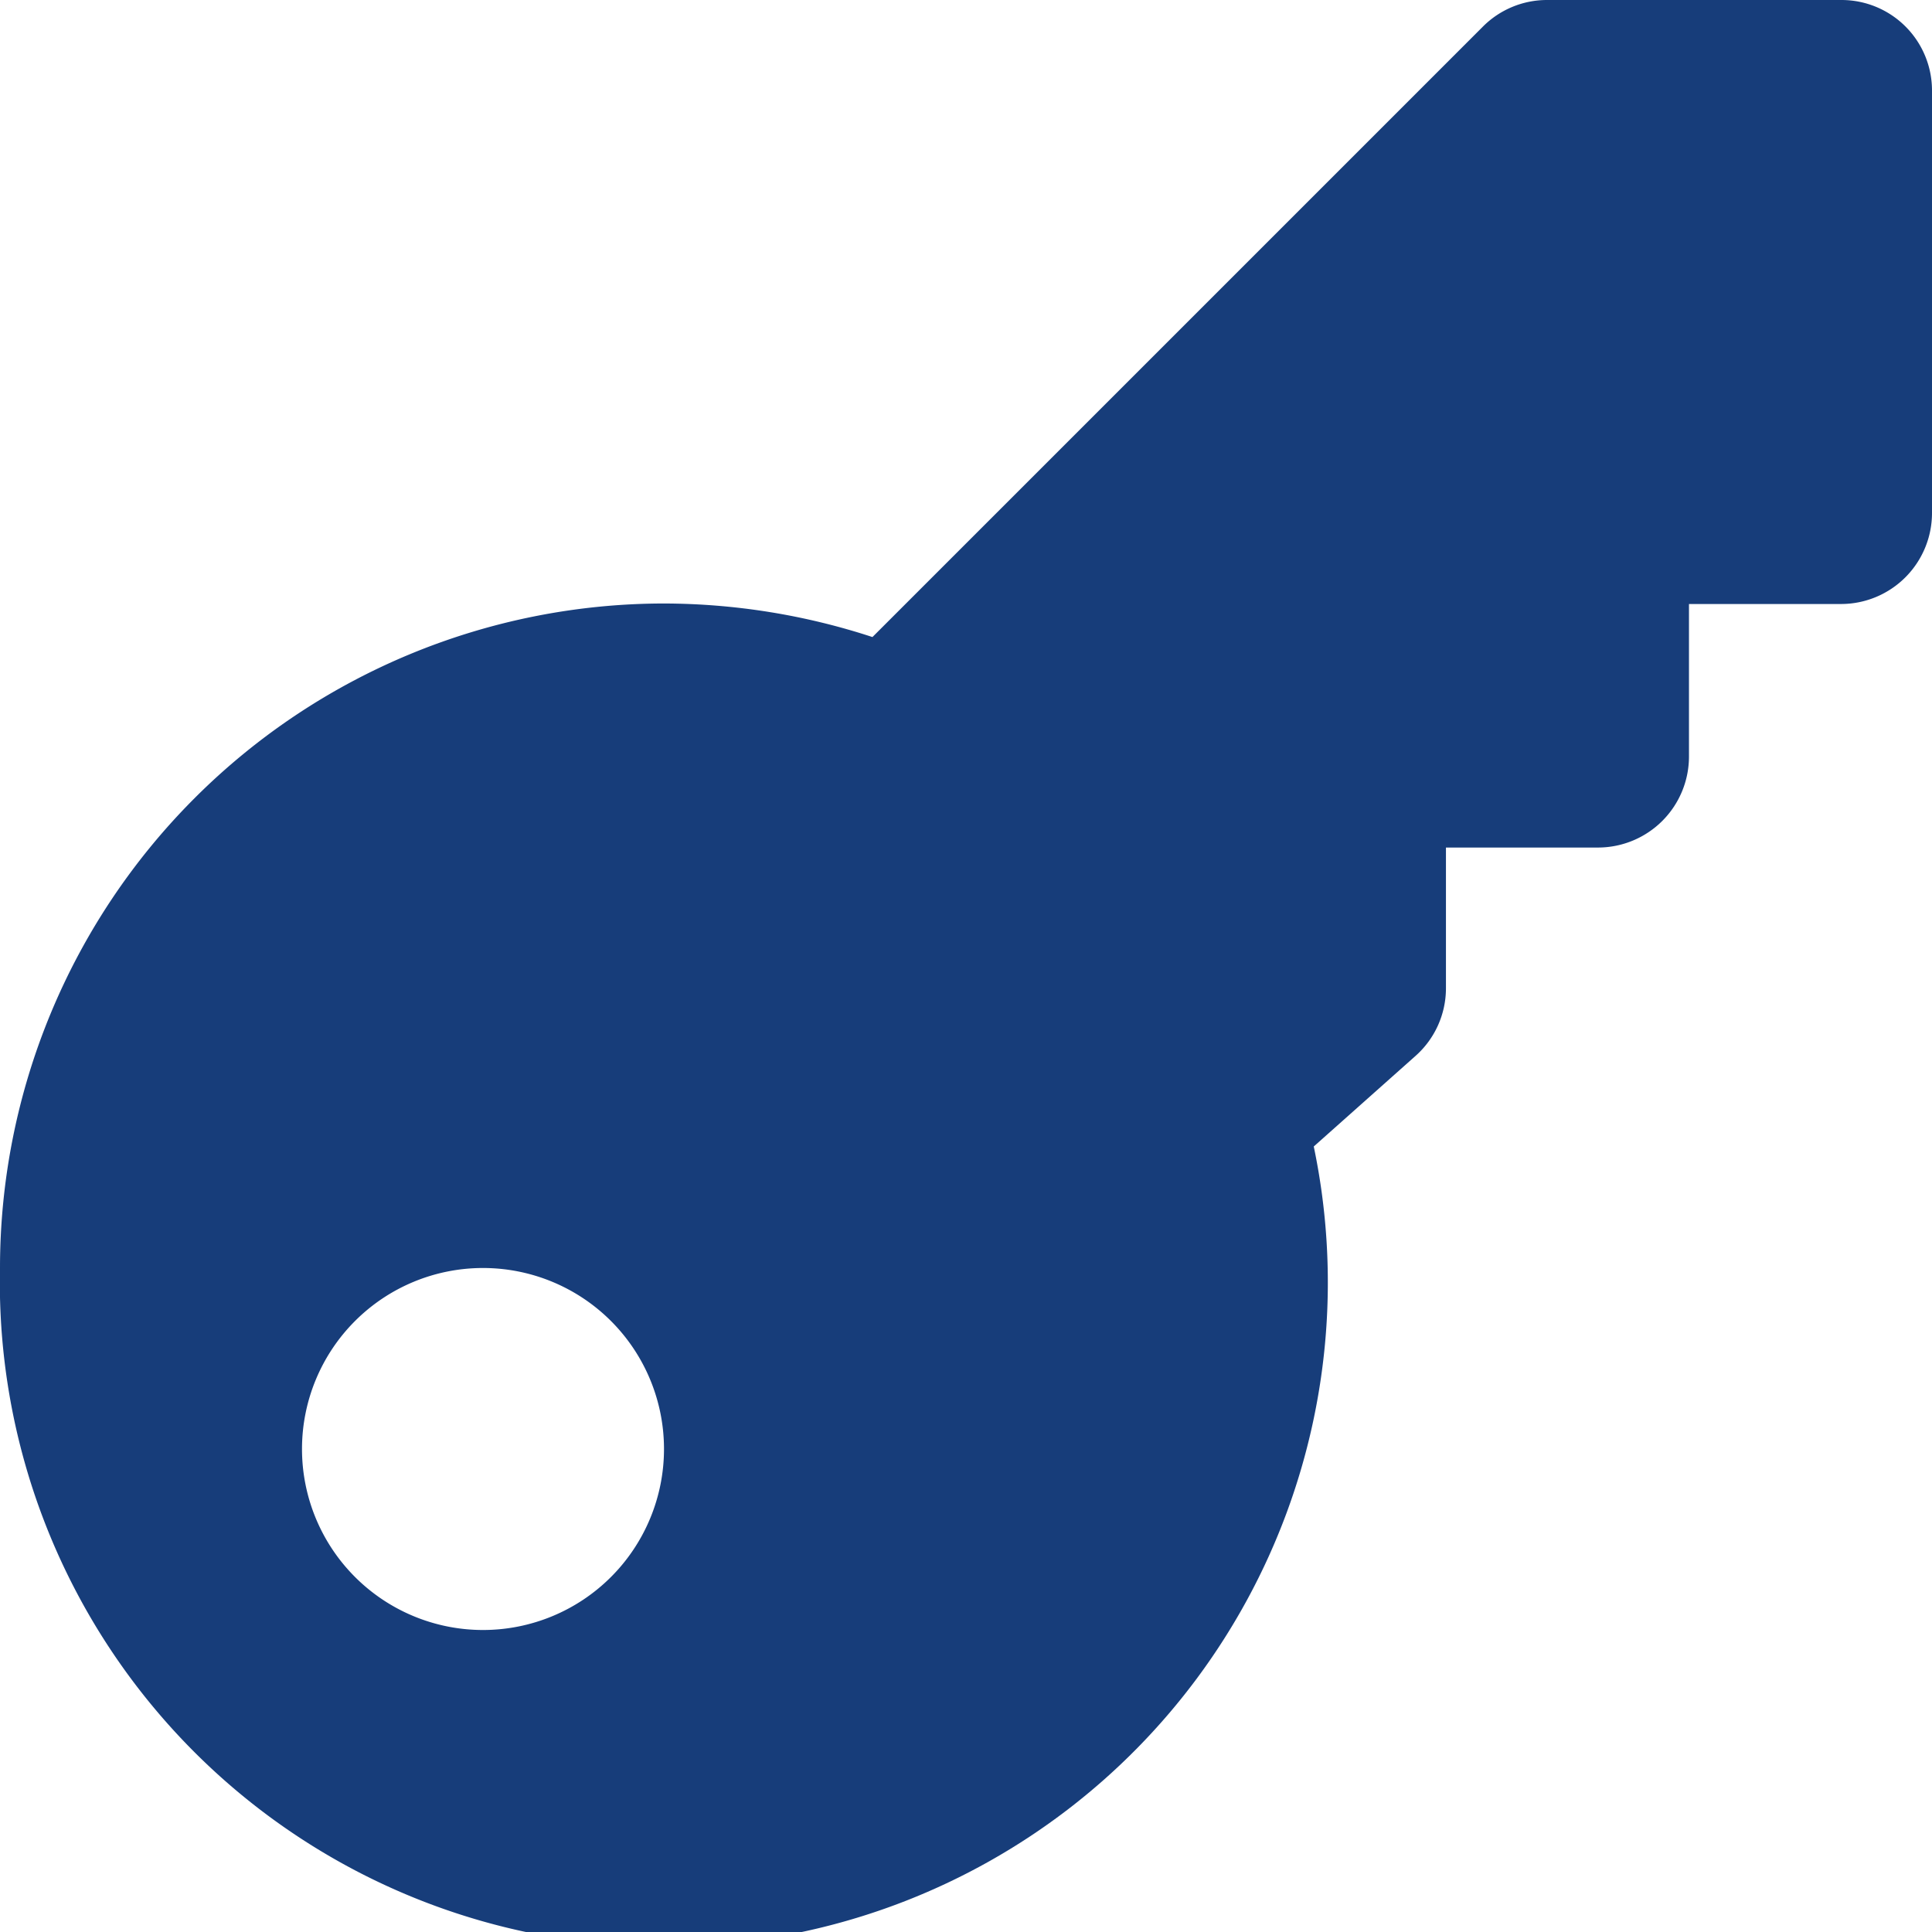 <svg id="layer_1" data-name="layer 1" xmlns="http://www.w3.org/2000/svg" viewBox="0 0 38 38"><defs><style>.cls-1{fill:#173d7a;}</style></defs><path class="cls-1" d="M0,24.94A13.07,13.07,0,0,1,13.06,11.87a13.24,13.24,0,0,1,4.1.66l12-12A1.78,1.78,0,0,1,30.43,0h5.79A1.78,1.78,0,0,1,38,1.78v8.31a1.79,1.79,0,0,1-1.78,1.79h-3v3a1.79,1.79,0,0,1-1.78,1.79h-3v2.77a1.78,1.78,0,0,1-.6,1.33l-2,1.78A13.06,13.06,0,1,1,0,24.94ZM5.94,28.5A3.56,3.56,0,1,0,9.5,24.94,3.56,3.56,0,0,0,5.94,28.5Z"/></svg>